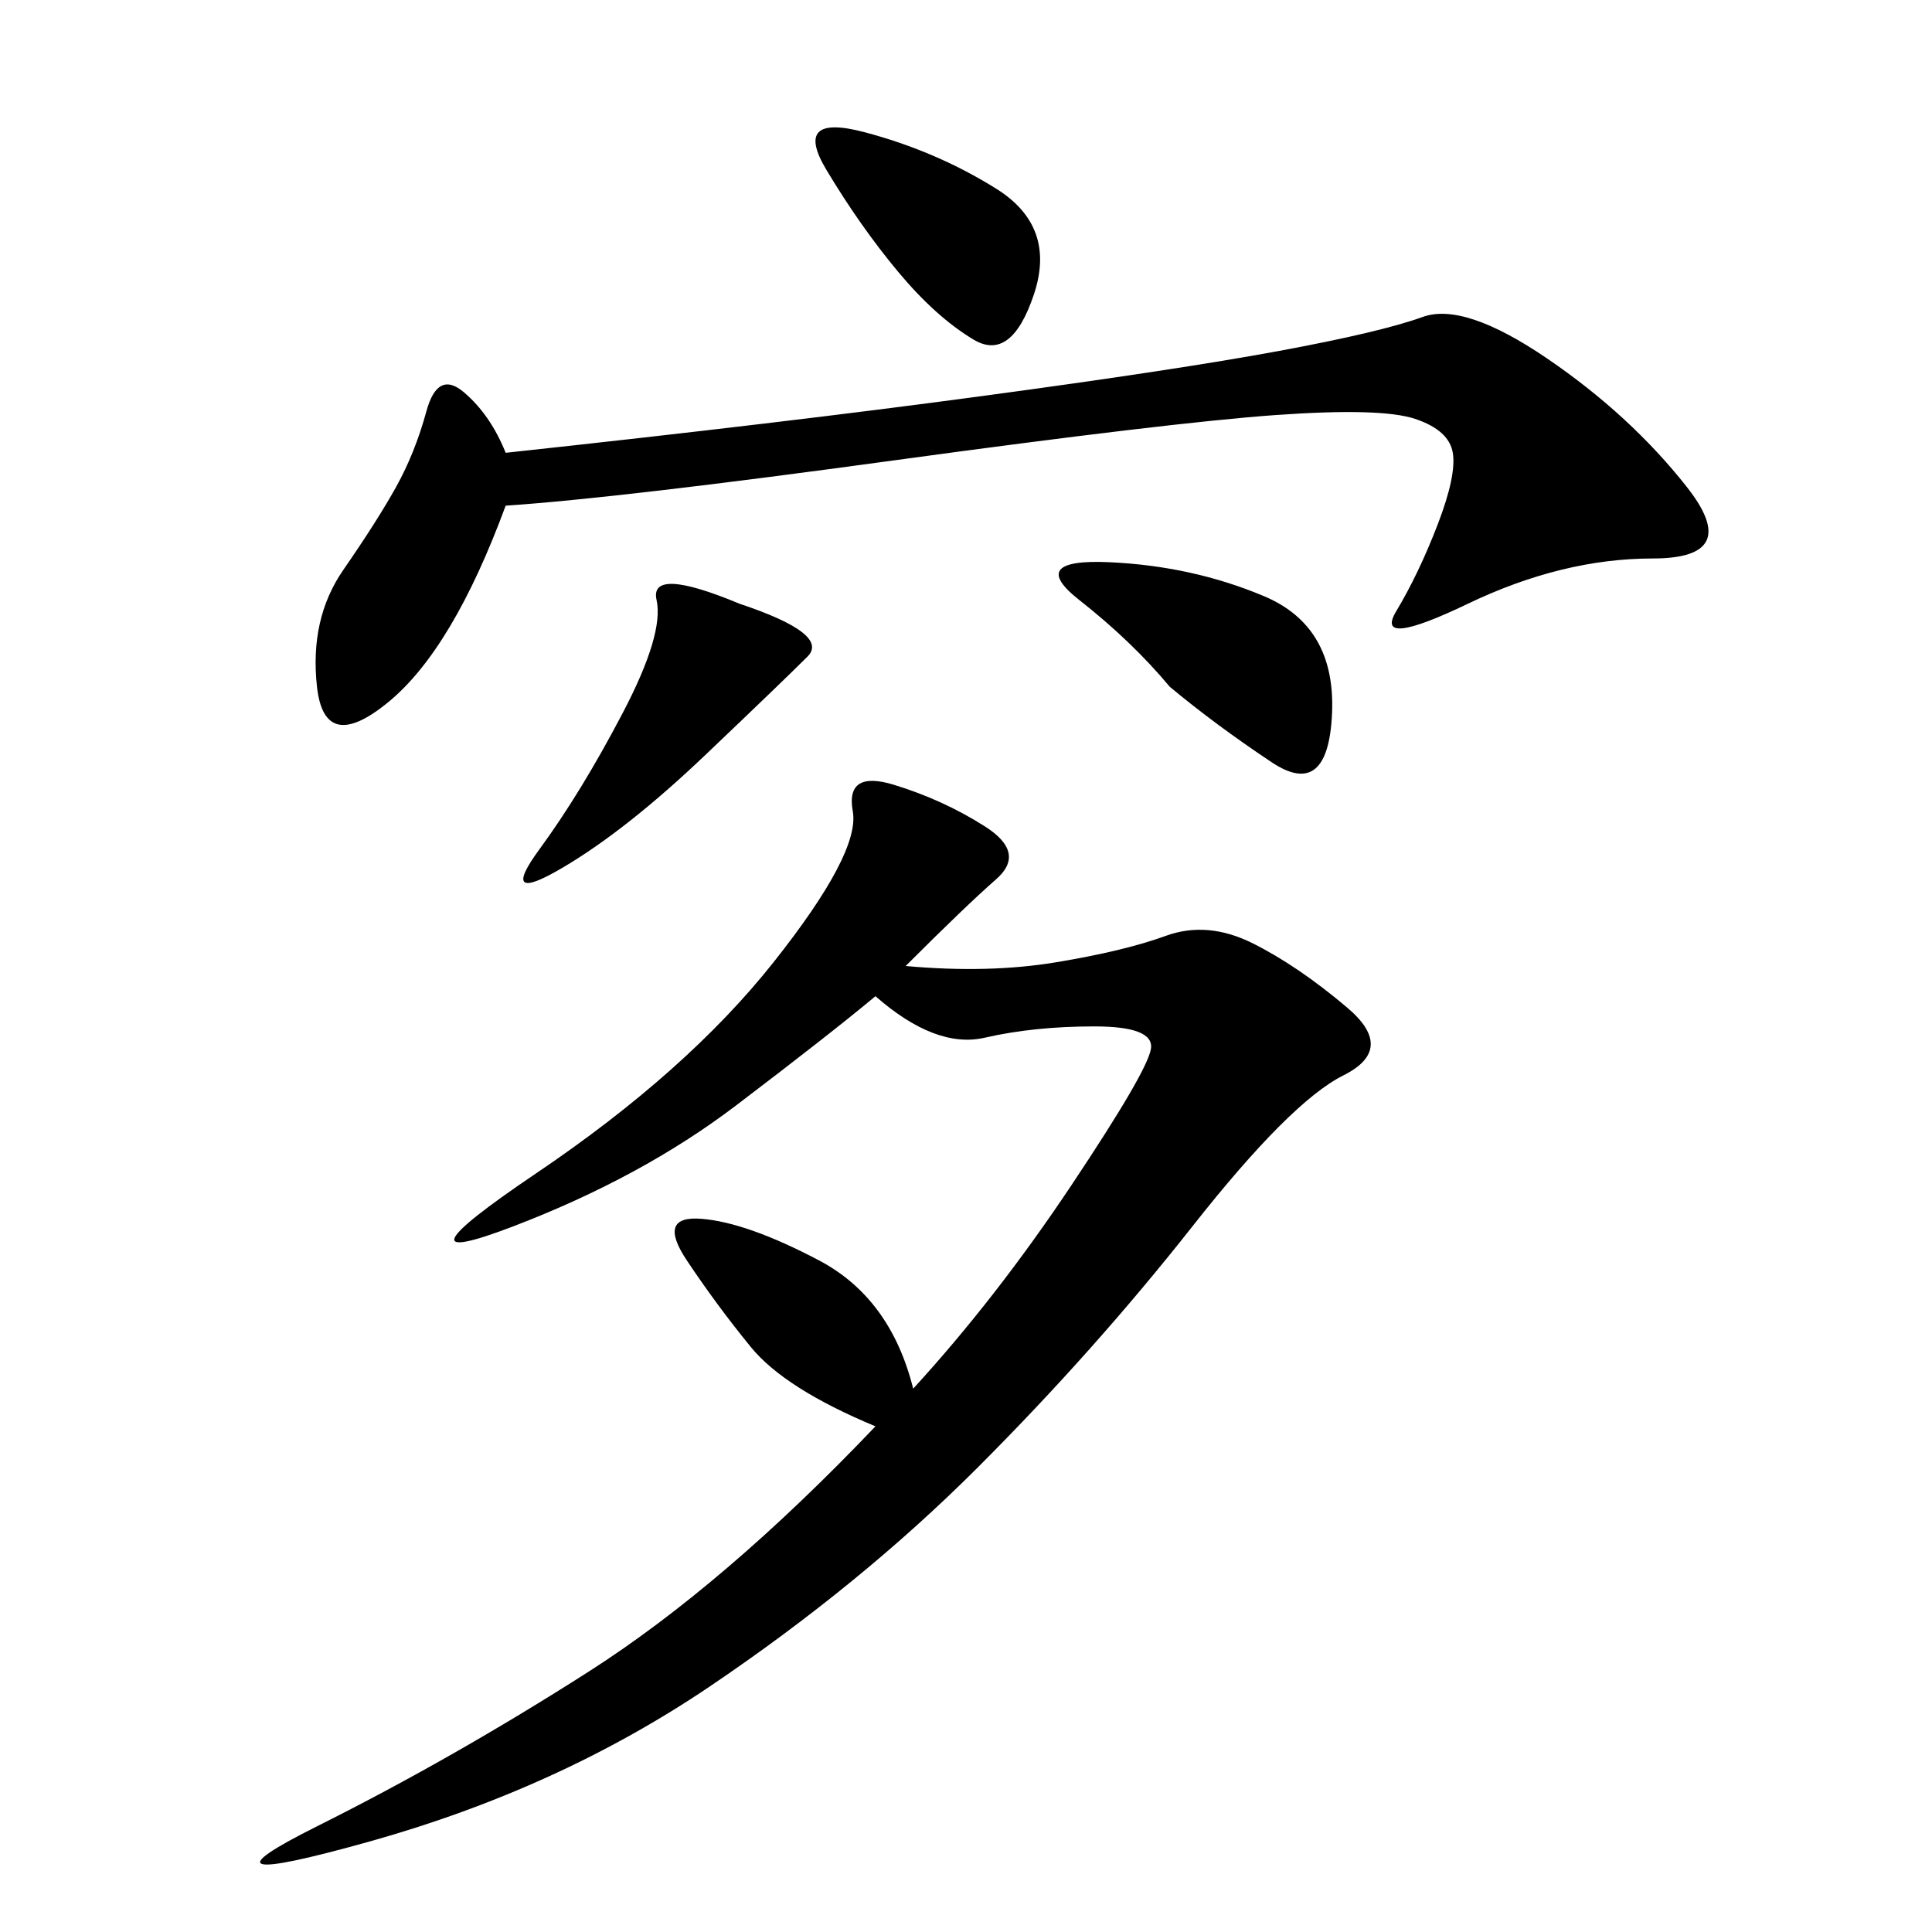 <svg xmlns="http://www.w3.org/2000/svg" xmlns:xlink="http://www.w3.org/1999/xlink" width="300" height="300"><path d="M140.63 150Q153.52 151.17 164.06 149.41Q174.61 147.66 181.05 145.31Q187.50 142.97 194.53 146.48Q201.56 150 209.18 156.45Q216.80 162.89 208.59 166.99Q200.39 171.09 185.16 190.43Q169.92 209.77 151.76 227.93Q133.59 246.09 110.16 261.91Q86.72 277.73 57.42 285.94Q28.13 294.14 49.22 283.59Q70.31 273.05 91.41 259.57Q112.50 246.09 135.94 221.48L135.94 221.48Q121.88 215.63 116.60 209.18Q111.33 202.73 106.64 195.70Q101.95 188.67 108.98 189.26Q116.02 189.84 127.15 195.70Q138.28 201.56 141.80 215.63L141.80 215.63Q154.69 201.56 166.41 183.98Q178.13 166.41 178.71 162.89Q179.30 159.38 169.92 159.38L169.92 159.38Q160.55 159.38 152.93 161.13Q145.31 162.89 135.94 154.69L135.94 154.69Q128.91 160.55 114.26 171.68Q99.61 182.81 79.69 190.43Q59.77 198.05 83.20 182.23Q106.64 166.41 120.12 149.41Q133.59 132.42 132.42 125.98Q131.25 119.53 138.87 121.88Q146.48 124.22 152.93 128.32Q159.38 132.42 154.69 136.52Q150 140.63 140.63 150L140.63 150ZM78.52 78.52Q70.31 100.78 60.35 108.98Q50.39 117.19 49.22 106.64Q48.05 96.09 53.32 88.48Q58.59 80.86 61.52 75.59Q64.45 70.31 66.21 63.87Q67.97 57.42 72.07 60.94Q76.17 64.45 78.52 70.31L78.52 70.31Q121.88 65.63 152.34 61.52Q182.81 57.42 198.63 54.49Q214.45 51.56 220.90 49.22Q227.34 46.88 240.23 55.66Q253.13 64.45 261.91 75.59Q270.70 86.72 256.64 86.72L256.64 86.72Q242.58 86.72 227.93 93.75Q213.28 100.78 216.80 94.92Q220.31 89.06 223.24 81.45Q226.17 73.83 225.59 70.31Q225 66.80 219.73 65.04Q214.45 63.28 198.05 64.45Q181.64 65.63 138.87 71.48Q96.09 77.34 78.52 78.52L78.52 78.52ZM181.64 106.64Q175.78 99.61 167.58 93.16Q159.38 86.72 172.27 87.30Q185.16 87.89 196.29 92.58Q207.42 97.27 206.84 110.74Q206.25 124.22 197.46 118.36Q188.67 112.50 181.64 106.64L181.64 106.64ZM114.84 93.75Q128.91 98.44 125.39 101.95Q121.88 105.47 109.57 117.19Q97.27 128.91 87.30 134.77Q77.34 140.63 83.79 131.84Q90.23 123.05 96.68 110.74Q103.13 98.44 101.95 93.16Q100.78 87.89 114.84 93.75L114.84 93.75ZM139.45 42.19Q133.59 35.16 128.32 26.37Q123.05 17.58 134.18 20.51Q145.31 23.44 154.69 29.30Q164.06 35.16 160.55 45.70Q157.03 56.25 151.17 52.73Q145.31 49.22 139.45 42.19L139.45 42.19Z"/></svg>